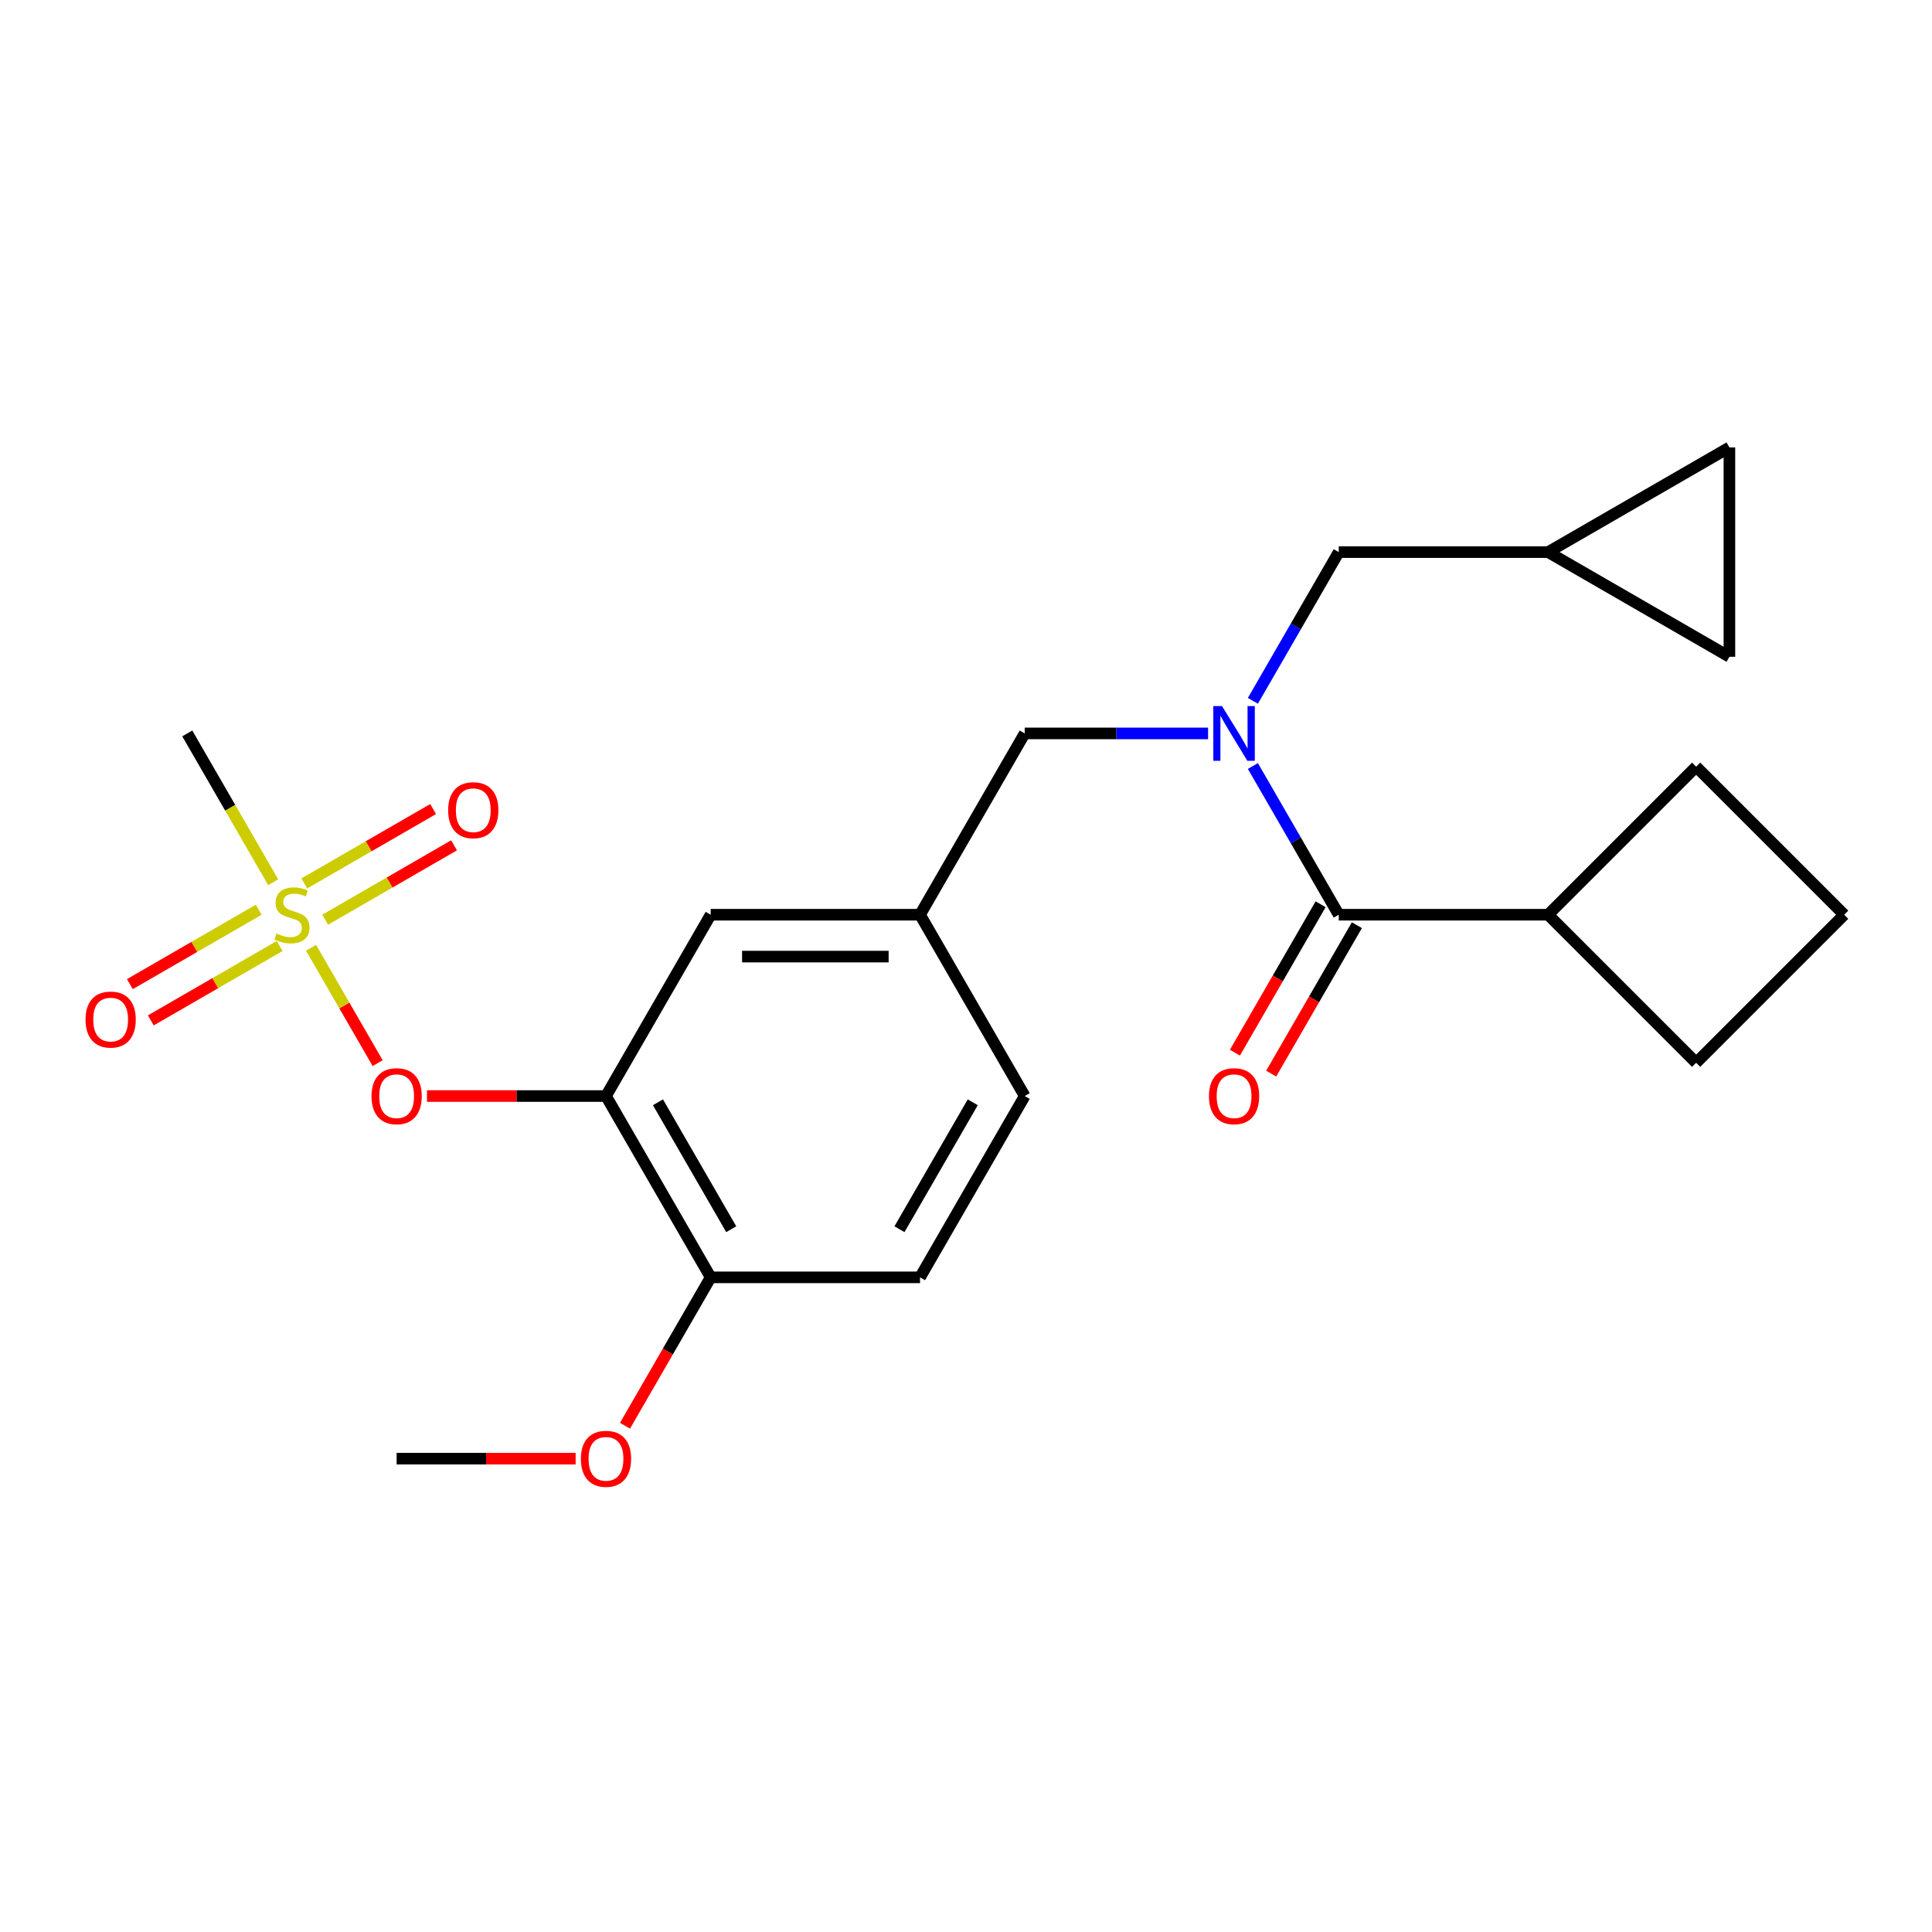 <?xml version='1.0' encoding='iso-8859-1'?>
<svg version='1.1' baseProfile='full'
              xmlns='http://www.w3.org/2000/svg'
                      xmlns:rdkit='http://www.rdkit.org/xml'
                      xmlns:xlink='http://www.w3.org/1999/xlink'
                  xml:space='preserve'
width='1000px' height='1000px' viewBox='0 0 1000 1000'>
<!-- END OF HEADER -->
<rect style='opacity:1.0;fill:#FFFFFF;stroke:none' width='1000' height='1000' x='0' y='0'> </rect>
<path class='bond-0' d='M 683.549,468.042 L 661.374,506.45' style='fill:none;fill-rule:evenodd;stroke:#000000;stroke-width:6px;stroke-linecap:butt;stroke-linejoin:miter;stroke-opacity:1' />
<path class='bond-0' d='M 661.374,506.45 L 639.199,544.858' style='fill:none;fill-rule:evenodd;stroke:#FF0000;stroke-width:6px;stroke-linecap:butt;stroke-linejoin:miter;stroke-opacity:1' />
<path class='bond-0' d='M 702.318,478.878 L 680.143,517.287' style='fill:none;fill-rule:evenodd;stroke:#000000;stroke-width:6px;stroke-linecap:butt;stroke-linejoin:miter;stroke-opacity:1' />
<path class='bond-0' d='M 680.143,517.287 L 657.968,555.695' style='fill:none;fill-rule:evenodd;stroke:#FF0000;stroke-width:6px;stroke-linecap:butt;stroke-linejoin:miter;stroke-opacity:1' />
<path class='bond-1' d='M 692.933,473.46 L 801.296,473.46' style='fill:none;fill-rule:evenodd;stroke:#000000;stroke-width:6px;stroke-linecap:butt;stroke-linejoin:miter;stroke-opacity:1' />
<path class='bond-2' d='M 692.933,473.46 L 670.712,434.972' style='fill:none;fill-rule:evenodd;stroke:#000000;stroke-width:6px;stroke-linecap:butt;stroke-linejoin:miter;stroke-opacity:1' />
<path class='bond-2' d='M 670.712,434.972 L 648.491,396.484' style='fill:none;fill-rule:evenodd;stroke:#0000FF;stroke-width:6px;stroke-linecap:butt;stroke-linejoin:miter;stroke-opacity:1' />
<path class='bond-3' d='M 530.388,379.615 L 476.206,473.46' style='fill:none;fill-rule:evenodd;stroke:#000000;stroke-width:6px;stroke-linecap:butt;stroke-linejoin:miter;stroke-opacity:1' />
<path class='bond-4' d='M 530.388,379.615 L 577.845,379.615' style='fill:none;fill-rule:evenodd;stroke:#000000;stroke-width:6px;stroke-linecap:butt;stroke-linejoin:miter;stroke-opacity:1' />
<path class='bond-4' d='M 577.845,379.615 L 625.302,379.615' style='fill:none;fill-rule:evenodd;stroke:#0000FF;stroke-width:6px;stroke-linecap:butt;stroke-linejoin:miter;stroke-opacity:1' />
<path class='bond-5' d='M 648.491,362.746 L 670.712,324.257' style='fill:none;fill-rule:evenodd;stroke:#0000FF;stroke-width:6px;stroke-linecap:butt;stroke-linejoin:miter;stroke-opacity:1' />
<path class='bond-5' d='M 670.712,324.257 L 692.933,285.769' style='fill:none;fill-rule:evenodd;stroke:#000000;stroke-width:6px;stroke-linecap:butt;stroke-linejoin:miter;stroke-opacity:1' />
<path class='bond-6' d='M 801.296,473.46 L 877.921,396.836' style='fill:none;fill-rule:evenodd;stroke:#000000;stroke-width:6px;stroke-linecap:butt;stroke-linejoin:miter;stroke-opacity:1' />
<path class='bond-7' d='M 801.296,473.46 L 877.921,550.085' style='fill:none;fill-rule:evenodd;stroke:#000000;stroke-width:6px;stroke-linecap:butt;stroke-linejoin:miter;stroke-opacity:1' />
<path class='bond-8' d='M 895.142,339.951 L 895.142,231.588' style='fill:none;fill-rule:evenodd;stroke:#000000;stroke-width:6px;stroke-linecap:butt;stroke-linejoin:miter;stroke-opacity:1' />
<path class='bond-9' d='M 895.142,339.951 L 801.296,285.769' style='fill:none;fill-rule:evenodd;stroke:#000000;stroke-width:6px;stroke-linecap:butt;stroke-linejoin:miter;stroke-opacity:1' />
<path class='bond-10' d='M 895.142,231.588 L 801.296,285.769' style='fill:none;fill-rule:evenodd;stroke:#000000;stroke-width:6px;stroke-linecap:butt;stroke-linejoin:miter;stroke-opacity:1' />
<path class='bond-11' d='M 530.388,567.306 L 476.206,661.151' style='fill:none;fill-rule:evenodd;stroke:#000000;stroke-width:6px;stroke-linecap:butt;stroke-linejoin:miter;stroke-opacity:1' />
<path class='bond-11' d='M 503.492,570.546 L 465.565,636.238' style='fill:none;fill-rule:evenodd;stroke:#000000;stroke-width:6px;stroke-linecap:butt;stroke-linejoin:miter;stroke-opacity:1' />
<path class='bond-12' d='M 530.388,567.306 L 476.206,473.46' style='fill:none;fill-rule:evenodd;stroke:#000000;stroke-width:6px;stroke-linecap:butt;stroke-linejoin:miter;stroke-opacity:1' />
<path class='bond-13' d='M 476.206,661.151 L 367.843,661.151' style='fill:none;fill-rule:evenodd;stroke:#000000;stroke-width:6px;stroke-linecap:butt;stroke-linejoin:miter;stroke-opacity:1' />
<path class='bond-14' d='M 367.843,661.151 L 313.661,567.306' style='fill:none;fill-rule:evenodd;stroke:#000000;stroke-width:6px;stroke-linecap:butt;stroke-linejoin:miter;stroke-opacity:1' />
<path class='bond-14' d='M 378.485,636.238 L 340.558,570.546' style='fill:none;fill-rule:evenodd;stroke:#000000;stroke-width:6px;stroke-linecap:butt;stroke-linejoin:miter;stroke-opacity:1' />
<path class='bond-15' d='M 367.843,661.151 L 345.668,699.559' style='fill:none;fill-rule:evenodd;stroke:#000000;stroke-width:6px;stroke-linecap:butt;stroke-linejoin:miter;stroke-opacity:1' />
<path class='bond-15' d='M 345.668,699.559 L 323.493,737.967' style='fill:none;fill-rule:evenodd;stroke:#FF0000;stroke-width:6px;stroke-linecap:butt;stroke-linejoin:miter;stroke-opacity:1' />
<path class='bond-16' d='M 313.661,567.306 L 367.843,473.46' style='fill:none;fill-rule:evenodd;stroke:#000000;stroke-width:6px;stroke-linecap:butt;stroke-linejoin:miter;stroke-opacity:1' />
<path class='bond-17' d='M 313.661,567.306 L 267.334,567.306' style='fill:none;fill-rule:evenodd;stroke:#000000;stroke-width:6px;stroke-linecap:butt;stroke-linejoin:miter;stroke-opacity:1' />
<path class='bond-17' d='M 267.334,567.306 L 221.007,567.306' style='fill:none;fill-rule:evenodd;stroke:#FF0000;stroke-width:6px;stroke-linecap:butt;stroke-linejoin:miter;stroke-opacity:1' />
<path class='bond-18' d='M 367.843,473.46 L 476.206,473.46' style='fill:none;fill-rule:evenodd;stroke:#000000;stroke-width:6px;stroke-linecap:butt;stroke-linejoin:miter;stroke-opacity:1' />
<path class='bond-18' d='M 384.097,495.133 L 459.952,495.133' style='fill:none;fill-rule:evenodd;stroke:#000000;stroke-width:6px;stroke-linecap:butt;stroke-linejoin:miter;stroke-opacity:1' />
<path class='bond-19' d='M 96.934,379.615 L 119.167,418.123' style='fill:none;fill-rule:evenodd;stroke:#000000;stroke-width:6px;stroke-linecap:butt;stroke-linejoin:miter;stroke-opacity:1' />
<path class='bond-19' d='M 119.167,418.123 L 141.4,456.631' style='fill:none;fill-rule:evenodd;stroke:#CCCC00;stroke-width:6px;stroke-linecap:butt;stroke-linejoin:miter;stroke-opacity:1' />
<path class='bond-20' d='M 195.466,550.277 L 178.227,520.417' style='fill:none;fill-rule:evenodd;stroke:#FF0000;stroke-width:6px;stroke-linecap:butt;stroke-linejoin:miter;stroke-opacity:1' />
<path class='bond-20' d='M 178.227,520.417 L 160.987,490.558' style='fill:none;fill-rule:evenodd;stroke:#CCCC00;stroke-width:6px;stroke-linecap:butt;stroke-linejoin:miter;stroke-opacity:1' />
<path class='bond-21' d='M 168.323,476.038 L 201.667,456.787' style='fill:none;fill-rule:evenodd;stroke:#CCCC00;stroke-width:6px;stroke-linecap:butt;stroke-linejoin:miter;stroke-opacity:1' />
<path class='bond-21' d='M 201.667,456.787 L 235.011,437.536' style='fill:none;fill-rule:evenodd;stroke:#FF0000;stroke-width:6px;stroke-linecap:butt;stroke-linejoin:miter;stroke-opacity:1' />
<path class='bond-21' d='M 157.487,457.269 L 190.831,438.018' style='fill:none;fill-rule:evenodd;stroke:#CCCC00;stroke-width:6px;stroke-linecap:butt;stroke-linejoin:miter;stroke-opacity:1' />
<path class='bond-21' d='M 190.831,438.018 L 224.175,418.767' style='fill:none;fill-rule:evenodd;stroke:#FF0000;stroke-width:6px;stroke-linecap:butt;stroke-linejoin:miter;stroke-opacity:1' />
<path class='bond-22' d='M 133.909,470.882 L 100.565,490.133' style='fill:none;fill-rule:evenodd;stroke:#CCCC00;stroke-width:6px;stroke-linecap:butt;stroke-linejoin:miter;stroke-opacity:1' />
<path class='bond-22' d='M 100.565,490.133 L 67.221,509.384' style='fill:none;fill-rule:evenodd;stroke:#FF0000;stroke-width:6px;stroke-linecap:butt;stroke-linejoin:miter;stroke-opacity:1' />
<path class='bond-22' d='M 144.745,489.651 L 111.401,508.902' style='fill:none;fill-rule:evenodd;stroke:#CCCC00;stroke-width:6px;stroke-linecap:butt;stroke-linejoin:miter;stroke-opacity:1' />
<path class='bond-22' d='M 111.401,508.902 L 78.058,528.153' style='fill:none;fill-rule:evenodd;stroke:#FF0000;stroke-width:6px;stroke-linecap:butt;stroke-linejoin:miter;stroke-opacity:1' />
<path class='bond-23' d='M 297.952,754.996 L 251.625,754.996' style='fill:none;fill-rule:evenodd;stroke:#FF0000;stroke-width:6px;stroke-linecap:butt;stroke-linejoin:miter;stroke-opacity:1' />
<path class='bond-23' d='M 251.625,754.996 L 205.298,754.996' style='fill:none;fill-rule:evenodd;stroke:#000000;stroke-width:6px;stroke-linecap:butt;stroke-linejoin:miter;stroke-opacity:1' />
<path class='bond-24' d='M 801.296,285.769 L 692.933,285.769' style='fill:none;fill-rule:evenodd;stroke:#000000;stroke-width:6px;stroke-linecap:butt;stroke-linejoin:miter;stroke-opacity:1' />
<path class='bond-25' d='M 954.545,473.46 L 877.921,550.085' style='fill:none;fill-rule:evenodd;stroke:#000000;stroke-width:6px;stroke-linecap:butt;stroke-linejoin:miter;stroke-opacity:1' />
<path class='bond-26' d='M 954.545,473.46 L 877.921,396.836' style='fill:none;fill-rule:evenodd;stroke:#000000;stroke-width:6px;stroke-linecap:butt;stroke-linejoin:miter;stroke-opacity:1' />
<path  class='atom-2' d='M 632.491 365.455
L 641.771 380.455
Q 642.691 381.935, 644.171 384.615
Q 645.651 387.295, 645.731 387.455
L 645.731 365.455
L 649.491 365.455
L 649.491 393.775
L 645.611 393.775
L 635.651 377.375
Q 634.491 375.455, 633.251 373.255
Q 632.051 371.055, 631.691 370.375
L 631.691 393.775
L 628.011 393.775
L 628.011 365.455
L 632.491 365.455
' fill='#0000FF'/>
<path  class='atom-3' d='M 625.751 567.386
Q 625.751 560.586, 629.111 556.786
Q 632.471 552.986, 638.751 552.986
Q 645.031 552.986, 648.391 556.786
Q 651.751 560.586, 651.751 567.386
Q 651.751 574.266, 648.351 578.186
Q 644.951 582.066, 638.751 582.066
Q 632.511 582.066, 629.111 578.186
Q 625.751 574.306, 625.751 567.386
M 638.751 578.866
Q 643.071 578.866, 645.391 575.986
Q 647.751 573.066, 647.751 567.386
Q 647.751 561.826, 645.391 559.026
Q 643.071 556.186, 638.751 556.186
Q 634.431 556.186, 632.071 558.986
Q 629.751 561.786, 629.751 567.386
Q 629.751 573.106, 632.071 575.986
Q 634.431 578.866, 638.751 578.866
' fill='#FF0000'/>
<path  class='atom-14' d='M 192.298 567.386
Q 192.298 560.586, 195.658 556.786
Q 199.018 552.986, 205.298 552.986
Q 211.578 552.986, 214.938 556.786
Q 218.298 560.586, 218.298 567.386
Q 218.298 574.266, 214.898 578.186
Q 211.498 582.066, 205.298 582.066
Q 199.058 582.066, 195.658 578.186
Q 192.298 574.306, 192.298 567.386
M 205.298 578.866
Q 209.618 578.866, 211.938 575.986
Q 214.298 573.066, 214.298 567.386
Q 214.298 561.826, 211.938 559.026
Q 209.618 556.186, 205.298 556.186
Q 200.978 556.186, 198.618 558.986
Q 196.298 561.786, 196.298 567.386
Q 196.298 573.106, 198.618 575.986
Q 200.978 578.866, 205.298 578.866
' fill='#FF0000'/>
<path  class='atom-15' d='M 143.116 483.18
Q 143.436 483.3, 144.756 483.86
Q 146.076 484.42, 147.516 484.78
Q 148.996 485.1, 150.436 485.1
Q 153.116 485.1, 154.676 483.82
Q 156.236 482.5, 156.236 480.22
Q 156.236 478.66, 155.436 477.7
Q 154.676 476.74, 153.476 476.22
Q 152.276 475.7, 150.276 475.1
Q 147.756 474.34, 146.236 473.62
Q 144.756 472.9, 143.676 471.38
Q 142.636 469.86, 142.636 467.3
Q 142.636 463.74, 145.036 461.54
Q 147.476 459.34, 152.276 459.34
Q 155.556 459.34, 159.276 460.9
L 158.356 463.98
Q 154.956 462.58, 152.396 462.58
Q 149.636 462.58, 148.116 463.74
Q 146.596 464.86, 146.636 466.82
Q 146.636 468.34, 147.396 469.26
Q 148.196 470.18, 149.316 470.7
Q 150.476 471.22, 152.396 471.82
Q 154.956 472.62, 156.476 473.42
Q 157.996 474.22, 159.076 475.86
Q 160.196 477.46, 160.196 480.22
Q 160.196 484.14, 157.556 486.26
Q 154.956 488.34, 150.596 488.34
Q 148.076 488.34, 146.156 487.78
Q 144.276 487.26, 142.036 486.34
L 143.116 483.18
' fill='#CCCC00'/>
<path  class='atom-16' d='M 231.962 419.358
Q 231.962 412.558, 235.322 408.758
Q 238.682 404.958, 244.962 404.958
Q 251.242 404.958, 254.602 408.758
Q 257.962 412.558, 257.962 419.358
Q 257.962 426.238, 254.562 430.158
Q 251.162 434.038, 244.962 434.038
Q 238.722 434.038, 235.322 430.158
Q 231.962 426.278, 231.962 419.358
M 244.962 430.838
Q 249.282 430.838, 251.602 427.958
Q 253.962 425.038, 253.962 419.358
Q 253.962 413.798, 251.602 410.998
Q 249.282 408.158, 244.962 408.158
Q 240.642 408.158, 238.282 410.958
Q 235.962 413.758, 235.962 419.358
Q 235.962 425.078, 238.282 427.958
Q 240.642 430.838, 244.962 430.838
' fill='#FF0000'/>
<path  class='atom-17' d='M 44.271 527.722
Q 44.271 520.922, 47.631 517.122
Q 50.991 513.322, 57.271 513.322
Q 63.551 513.322, 66.911 517.122
Q 70.271 520.922, 70.271 527.722
Q 70.271 534.602, 66.871 538.522
Q 63.471 542.402, 57.271 542.402
Q 51.031 542.402, 47.631 538.522
Q 44.271 534.642, 44.271 527.722
M 57.271 539.202
Q 61.591 539.202, 63.911 536.322
Q 66.271 533.402, 66.271 527.722
Q 66.271 522.162, 63.911 519.362
Q 61.591 516.522, 57.271 516.522
Q 52.951 516.522, 50.591 519.322
Q 48.271 522.122, 48.271 527.722
Q 48.271 533.442, 50.591 536.322
Q 52.951 539.202, 57.271 539.202
' fill='#FF0000'/>
<path  class='atom-18' d='M 300.661 755.076
Q 300.661 748.276, 304.021 744.476
Q 307.381 740.676, 313.661 740.676
Q 319.941 740.676, 323.301 744.476
Q 326.661 748.276, 326.661 755.076
Q 326.661 761.956, 323.261 765.876
Q 319.861 769.756, 313.661 769.756
Q 307.421 769.756, 304.021 765.876
Q 300.661 761.996, 300.661 755.076
M 313.661 766.556
Q 317.981 766.556, 320.301 763.676
Q 322.661 760.756, 322.661 755.076
Q 322.661 749.516, 320.301 746.716
Q 317.981 743.876, 313.661 743.876
Q 309.341 743.876, 306.981 746.676
Q 304.661 749.476, 304.661 755.076
Q 304.661 760.796, 306.981 763.676
Q 309.341 766.556, 313.661 766.556
' fill='#FF0000'/>
</svg>

